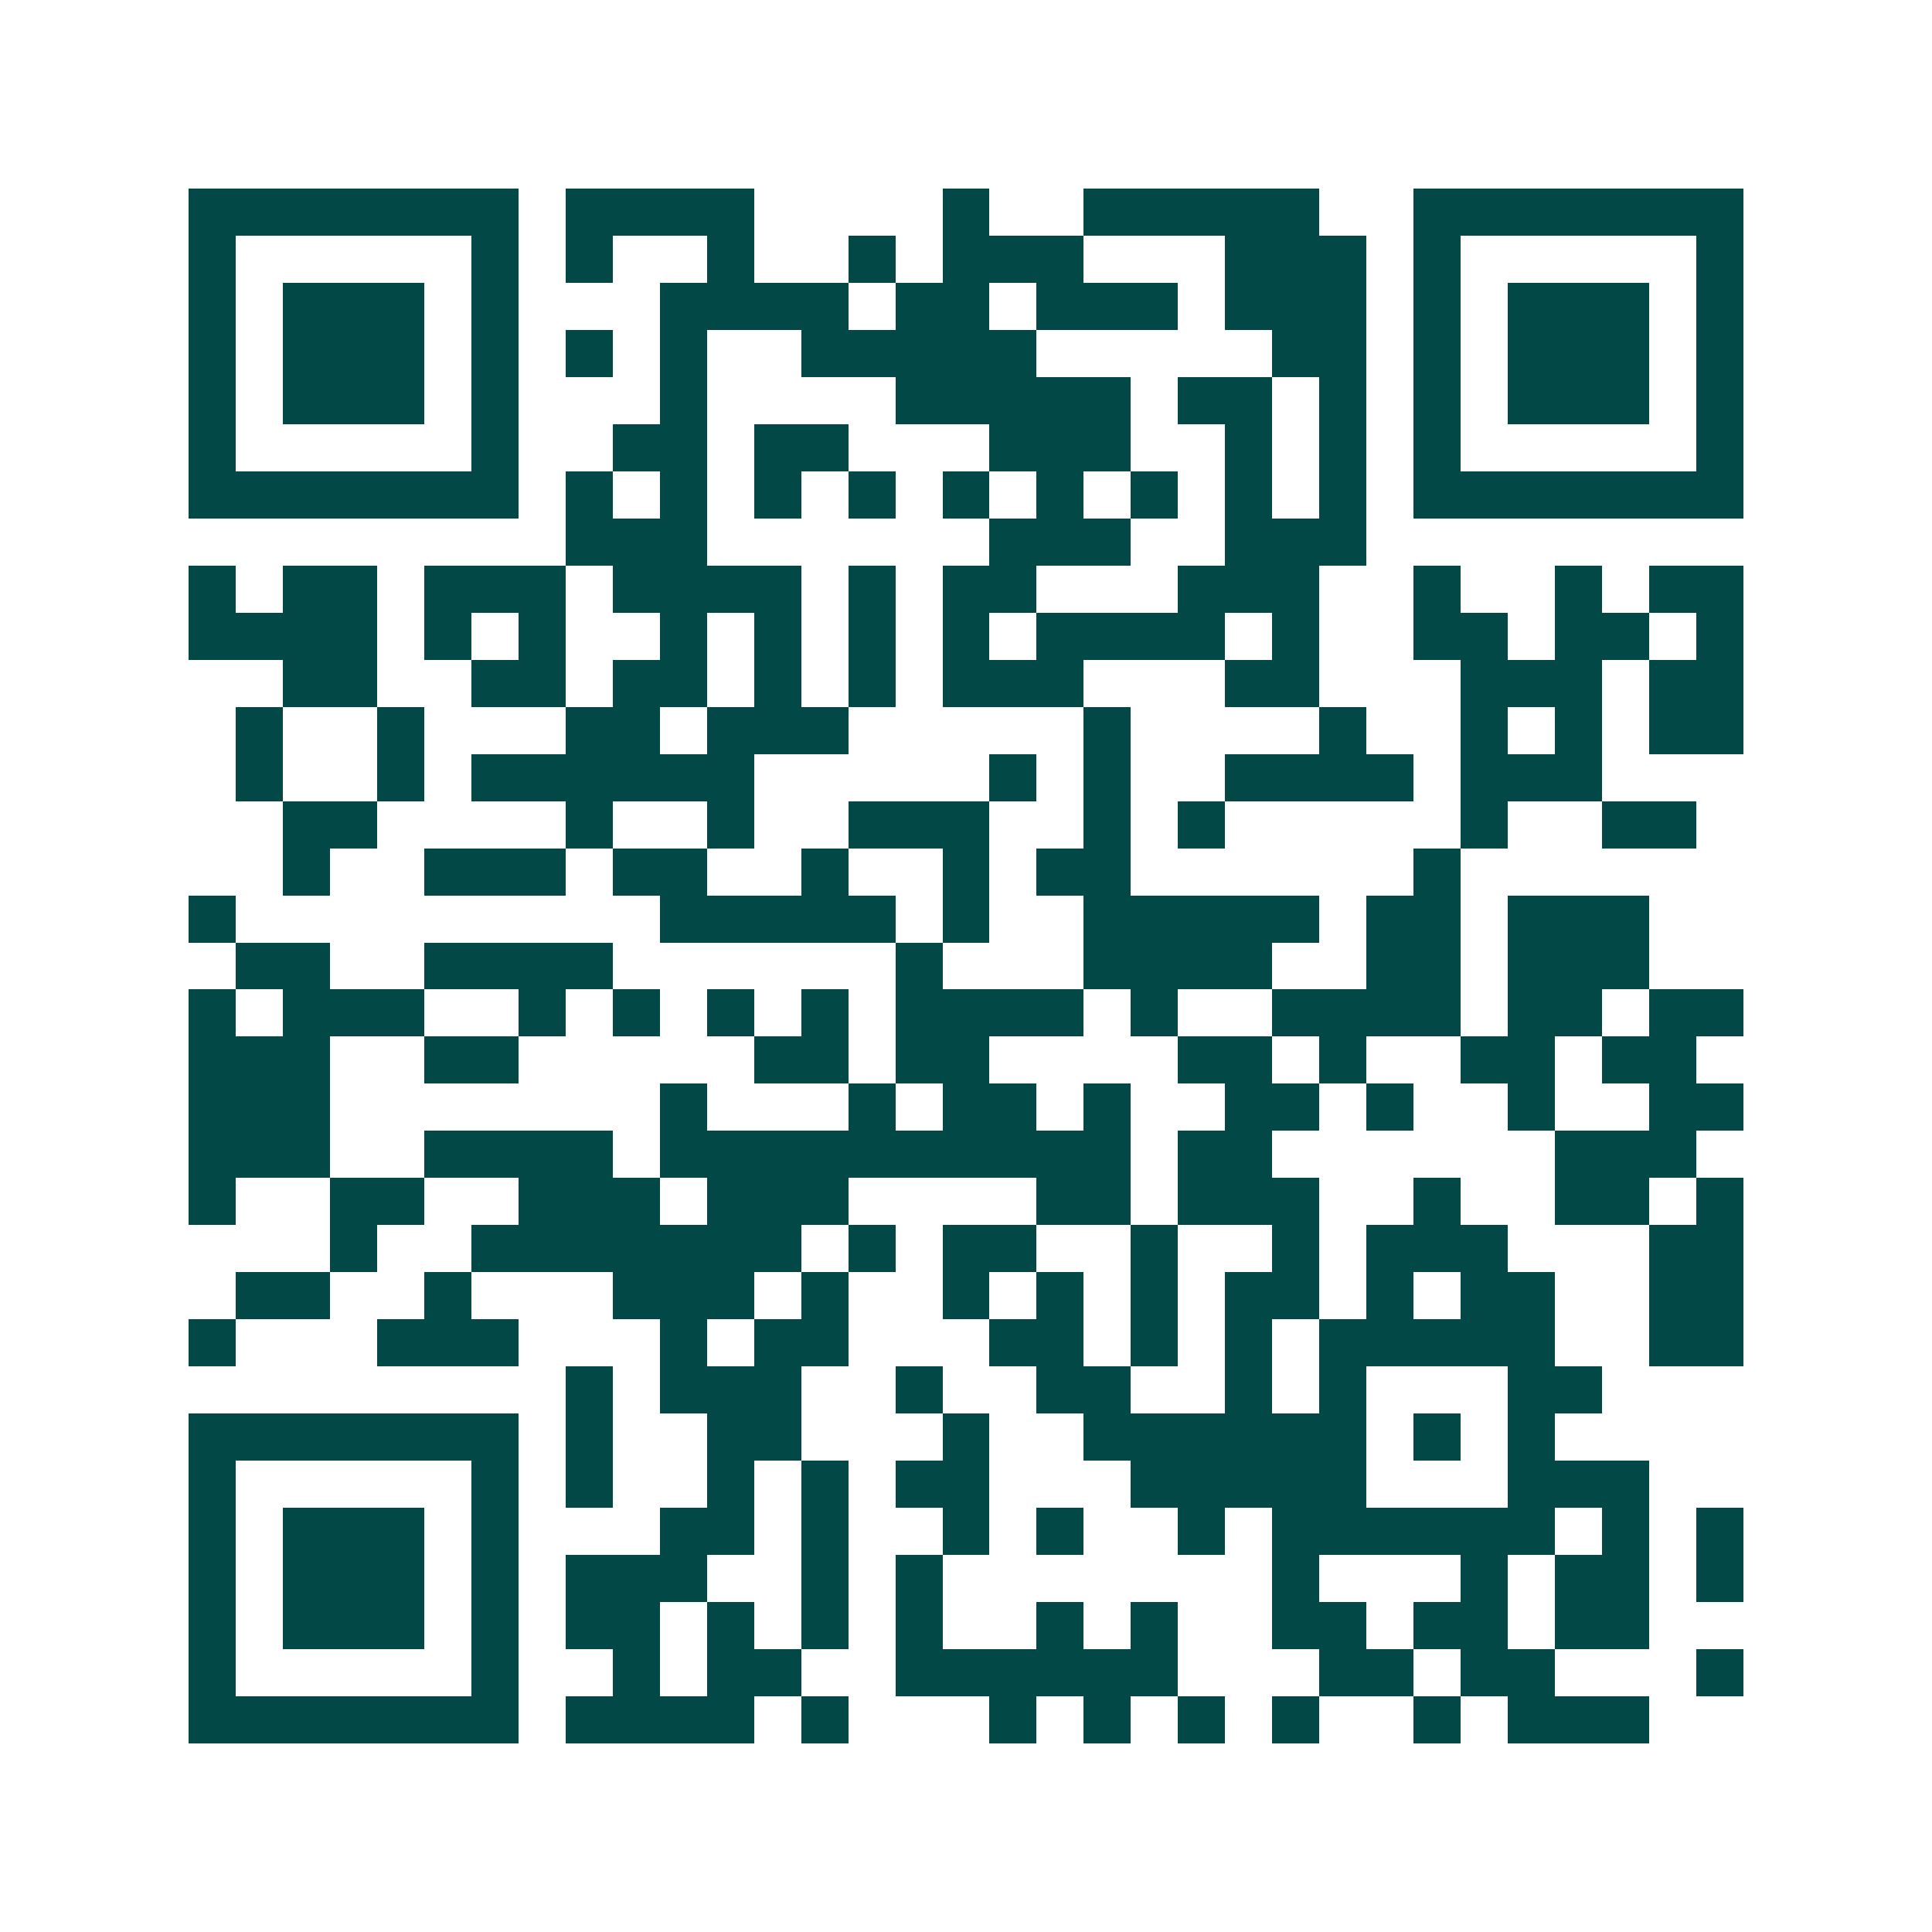 <svg xmlns="http://www.w3.org/2000/svg" width="200" height="200" viewBox="0 0 41 41" shape-rendering="crispEdges"><path fill="#ffffff" d="M0 0h41v41H0z"/><path stroke="#014847" d="M4 4.5h7m1 0h4m4 0h1m2 0h5m2 0h7M4 5.5h1m5 0h1m1 0h1m2 0h1m2 0h1m1 0h3m3 0h3m1 0h1m5 0h1M4 6.5h1m1 0h3m1 0h1m3 0h4m1 0h2m1 0h3m1 0h3m1 0h1m1 0h3m1 0h1M4 7.5h1m1 0h3m1 0h1m1 0h1m1 0h1m2 0h5m5 0h2m1 0h1m1 0h3m1 0h1M4 8.5h1m1 0h3m1 0h1m3 0h1m4 0h5m1 0h2m1 0h1m1 0h1m1 0h3m1 0h1M4 9.5h1m5 0h1m2 0h2m1 0h2m3 0h3m2 0h1m1 0h1m1 0h1m5 0h1M4 10.5h7m1 0h1m1 0h1m1 0h1m1 0h1m1 0h1m1 0h1m1 0h1m1 0h1m1 0h1m1 0h7M12 11.5h3m6 0h3m2 0h3M4 12.5h1m1 0h2m1 0h3m1 0h4m1 0h1m1 0h2m3 0h3m2 0h1m2 0h1m1 0h2M4 13.5h4m1 0h1m1 0h1m2 0h1m1 0h1m1 0h1m1 0h1m1 0h4m1 0h1m2 0h2m1 0h2m1 0h1M6 14.5h2m2 0h2m1 0h2m1 0h1m1 0h1m1 0h3m3 0h2m3 0h3m1 0h2M5 15.5h1m2 0h1m3 0h2m1 0h3m5 0h1m4 0h1m2 0h1m1 0h1m1 0h2M5 16.5h1m2 0h1m1 0h6m5 0h1m1 0h1m2 0h4m1 0h3M6 17.5h2m4 0h1m2 0h1m2 0h3m2 0h1m1 0h1m5 0h1m2 0h2M6 18.5h1m2 0h3m1 0h2m2 0h1m2 0h1m1 0h2m6 0h1M4 19.5h1m9 0h5m1 0h1m2 0h5m1 0h2m1 0h3M5 20.5h2m2 0h4m6 0h1m3 0h4m2 0h2m1 0h3M4 21.5h1m1 0h3m2 0h1m1 0h1m1 0h1m1 0h1m1 0h4m1 0h1m2 0h4m1 0h2m1 0h2M4 22.5h3m2 0h2m5 0h2m1 0h2m4 0h2m1 0h1m2 0h2m1 0h2M4 23.5h3m7 0h1m3 0h1m1 0h2m1 0h1m2 0h2m1 0h1m2 0h1m2 0h2M4 24.5h3m2 0h4m1 0h10m1 0h2m6 0h3M4 25.5h1m2 0h2m2 0h3m1 0h3m4 0h2m1 0h3m2 0h1m2 0h2m1 0h1M7 26.5h1m2 0h7m1 0h1m1 0h2m2 0h1m2 0h1m1 0h3m3 0h2M5 27.5h2m2 0h1m3 0h3m1 0h1m2 0h1m1 0h1m1 0h1m1 0h2m1 0h1m1 0h2m2 0h2M4 28.5h1m3 0h3m3 0h1m1 0h2m3 0h2m1 0h1m1 0h1m1 0h5m2 0h2M12 29.5h1m1 0h3m2 0h1m2 0h2m2 0h1m1 0h1m3 0h2M4 30.5h7m1 0h1m2 0h2m3 0h1m2 0h6m1 0h1m1 0h1M4 31.5h1m5 0h1m1 0h1m2 0h1m1 0h1m1 0h2m3 0h5m3 0h3M4 32.5h1m1 0h3m1 0h1m3 0h2m1 0h1m2 0h1m1 0h1m2 0h1m1 0h6m1 0h1m1 0h1M4 33.5h1m1 0h3m1 0h1m1 0h3m2 0h1m1 0h1m7 0h1m3 0h1m1 0h2m1 0h1M4 34.5h1m1 0h3m1 0h1m1 0h2m1 0h1m1 0h1m1 0h1m2 0h1m1 0h1m2 0h2m1 0h2m1 0h2M4 35.5h1m5 0h1m2 0h1m1 0h2m2 0h6m3 0h2m1 0h2m3 0h1M4 36.5h7m1 0h4m1 0h1m3 0h1m1 0h1m1 0h1m1 0h1m2 0h1m1 0h3"/></svg>
